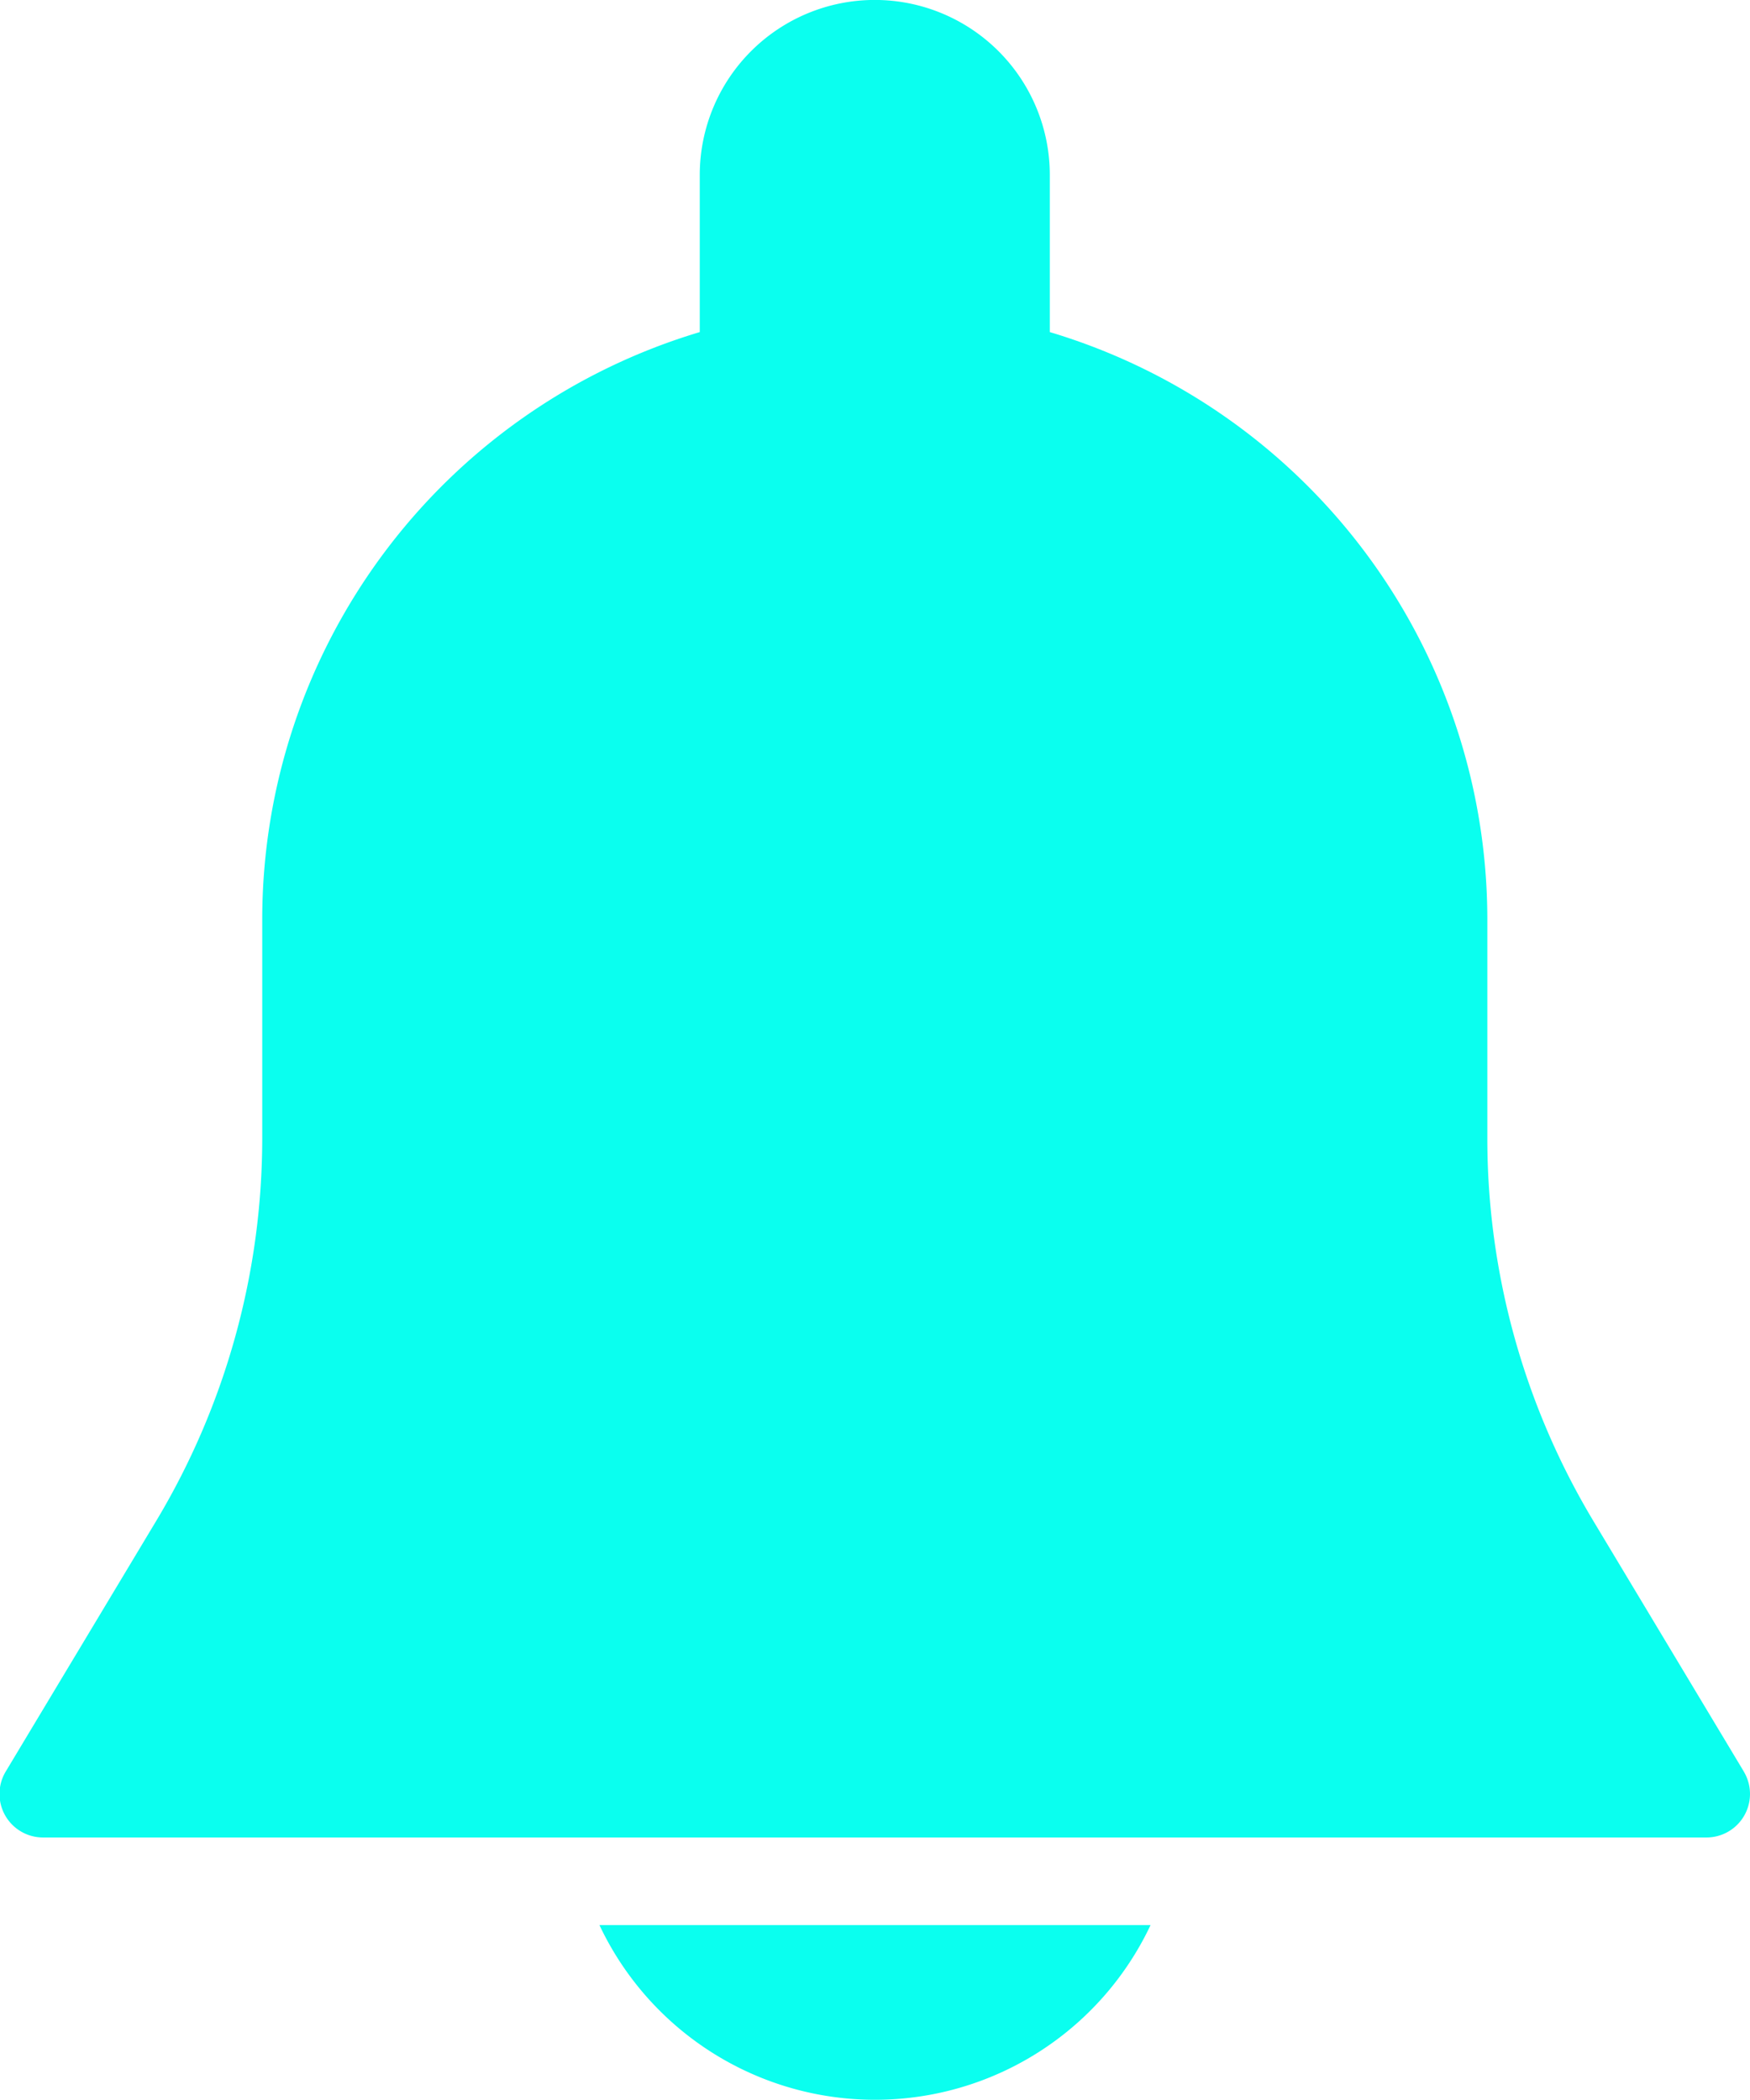 <svg id="Group_529" data-name="Group 529" xmlns="http://www.w3.org/2000/svg" width="16.083" height="19.301" viewBox="0 0 16.083 19.301">
  <g id="Group_497" data-name="Group 497">
    <g id="Group_496" data-name="Group 496">
      <path id="Path_17" data-name="Path 17" d="M58.7,16.279l-1.381-2.3a6.837,6.837,0,0,1-.975-3.518V8.444a5.636,5.636,0,0,0-4.021-5.392V1.608a1.608,1.608,0,0,0-3.217,0V3.052a5.637,5.637,0,0,0-4.021,5.392V10.46a6.841,6.841,0,0,1-.974,3.517l-1.381,2.3a.4.4,0,0,0,.344.61h15.28a.4.4,0,0,0,.345-.609Z" transform="translate(-42.675 0)" fill="#0affef"/>
    </g>
  </g>
  <g id="Group_499" data-name="Group 499" transform="translate(5.509 17.692)">
    <g id="Group_498" data-name="Group 498">
      <path id="Path_18" data-name="Path 18" d="M188.815,469.333a2.8,2.8,0,0,0,5.065,0Z" transform="translate(-188.815 -469.333)" fill="#0affef"/>
    </g>
  </g>
</svg>
